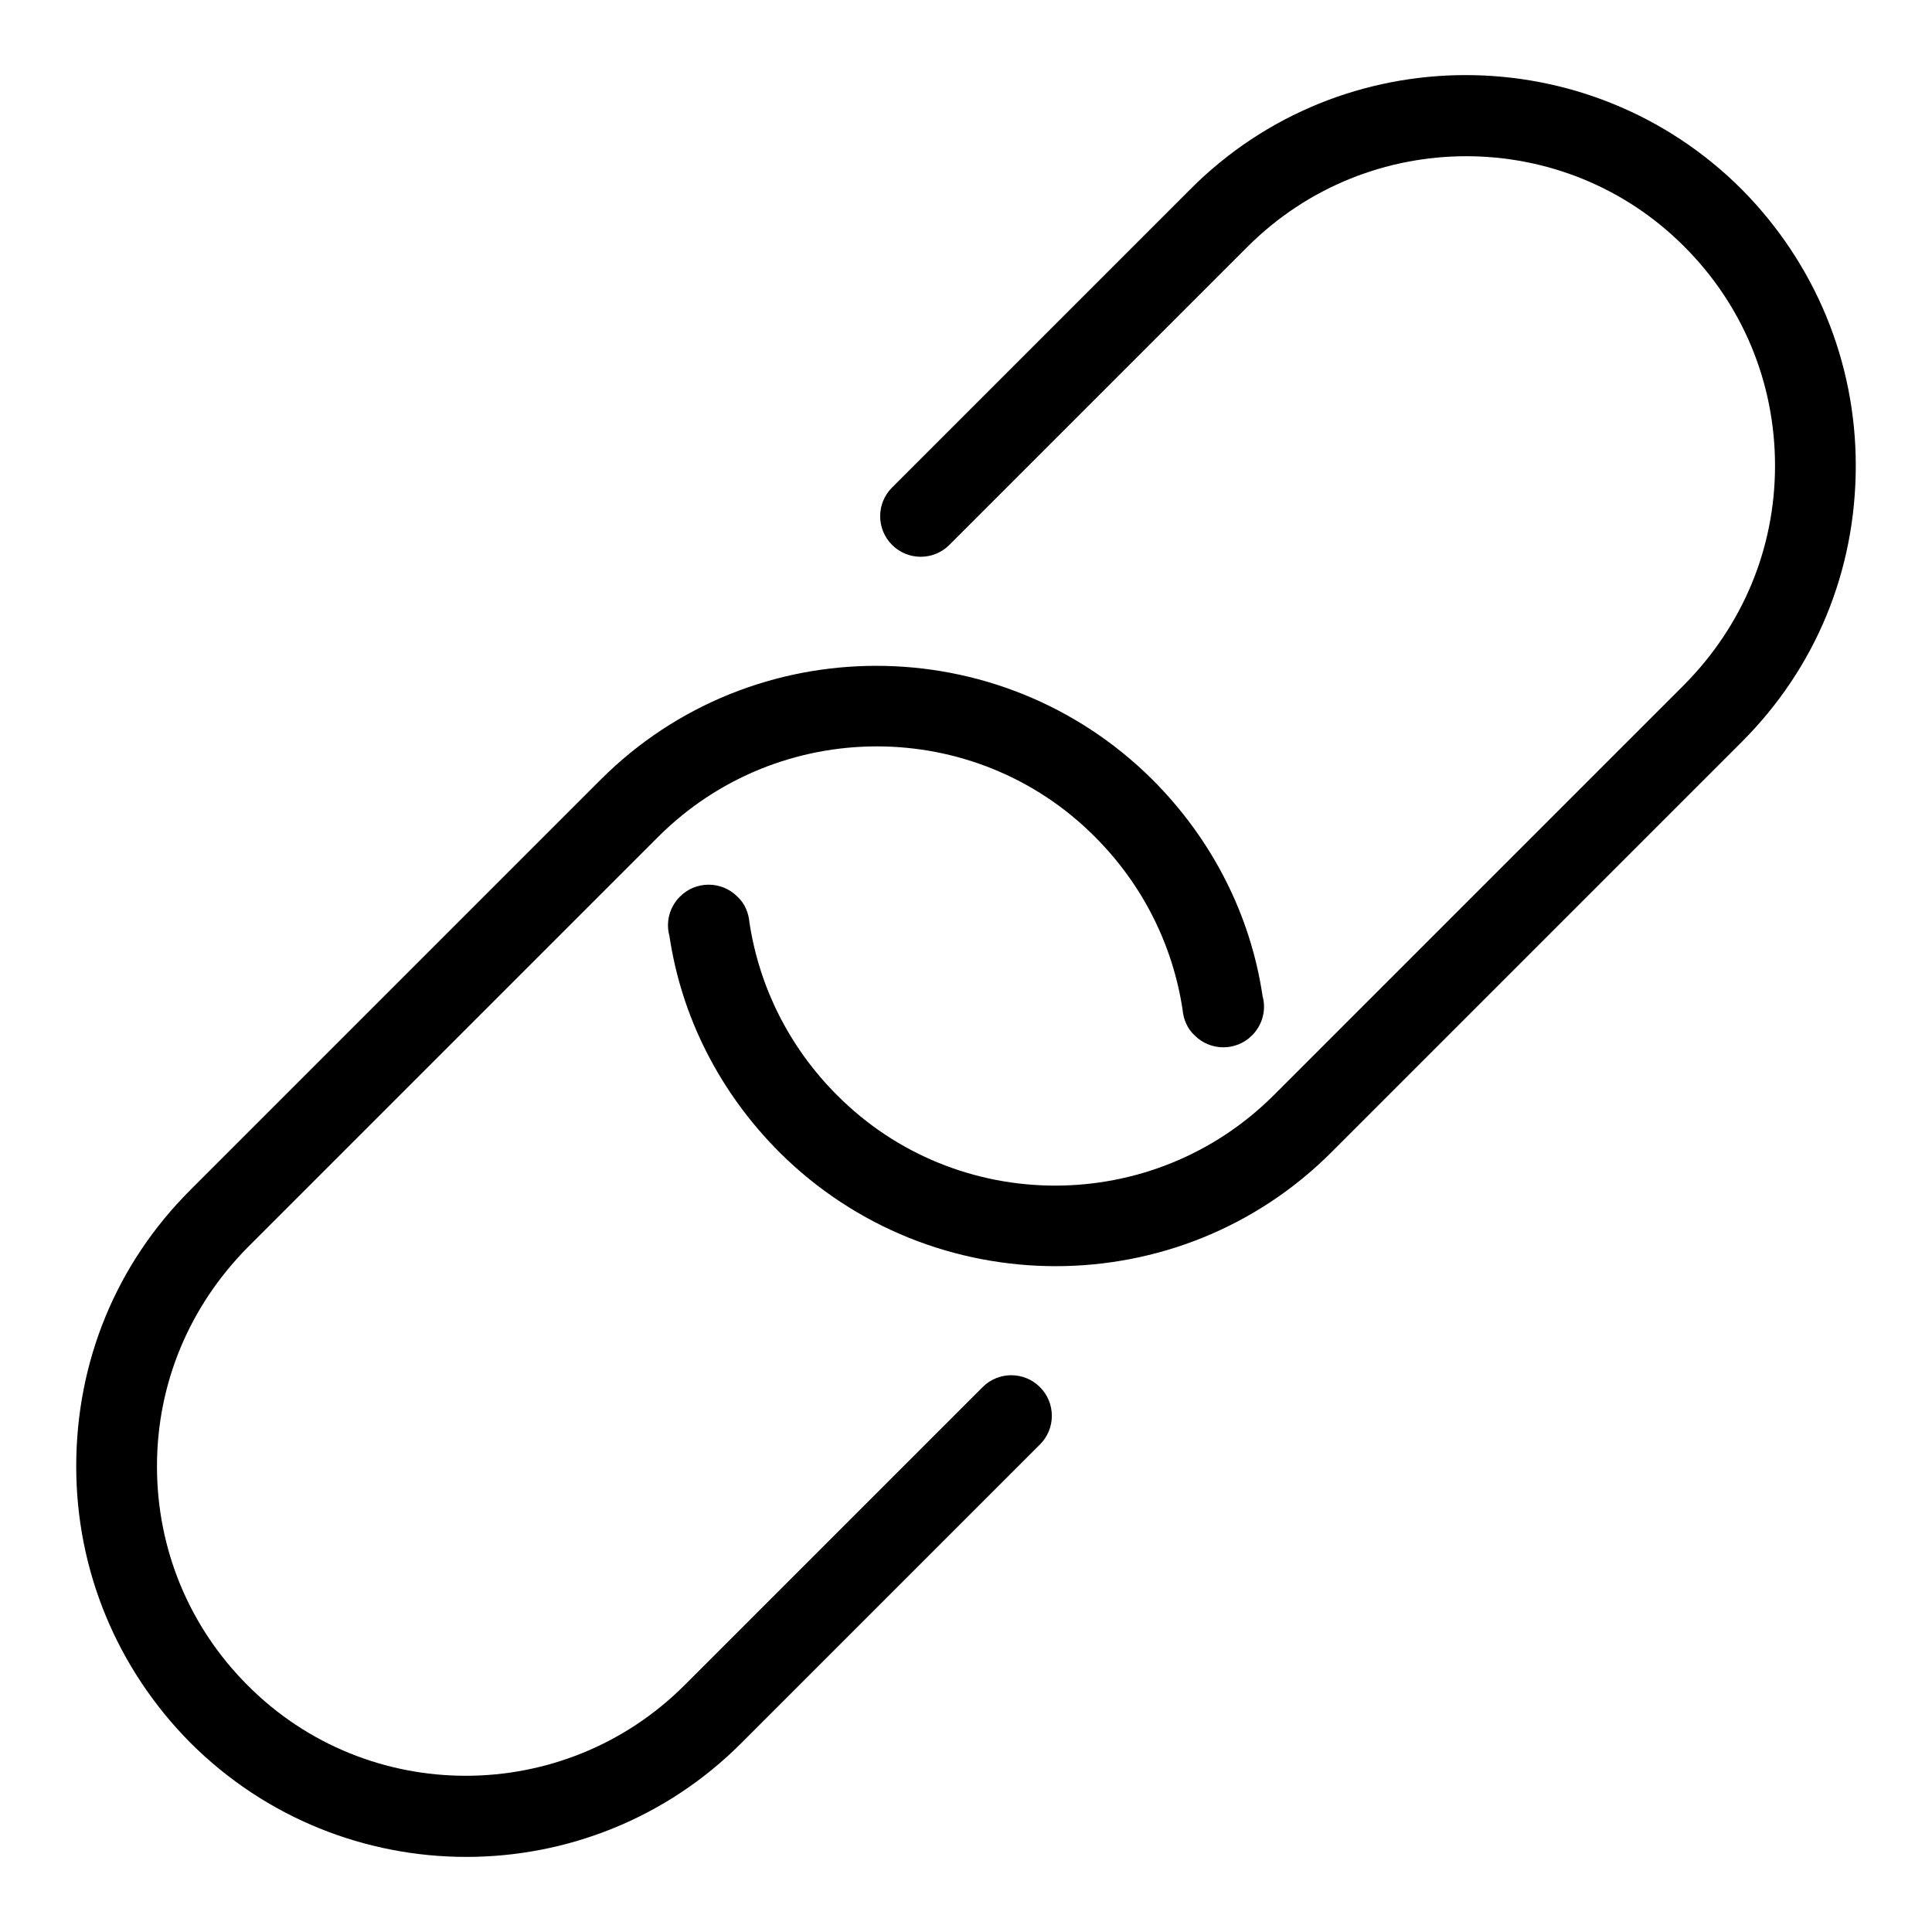 <?xml version="1.0" encoding="utf-8"?>
<!-- Svg Vector Icons : http://www.onlinewebfonts.com/icon -->
<!DOCTYPE svg PUBLIC "-//W3C//DTD SVG 1.1//EN" "http://www.w3.org/Graphics/SVG/1.1/DTD/svg11.dtd">
<svg version="1.1" xmlns="http://www.w3.org/2000/svg" xmlns:xlink="http://www.w3.org/1999/xlink" x="0px" y="0px" viewBox="0 0 256 256" enable-background="new 0 0 256 256" xml:space="preserve">
<g> <path fill="#000000" d="M79.6,103.3l-54.4,54.4l3.3,3.3l-3.3-3.3c-9.8,9.8-15.1,22.7-15.1,36.6c0,13.8,5.4,26.8,15.1,36.6 c20.2,20.2,53,20.2,73.1,0l39.5-39.5c0,0,0,0,0,0c2.1-2.1,2.1-5.5,0-7.6c-2.1-2.1-5.5-2.1-7.6,0c0,0,0,0,0,0l0,0l-39.5,39.5 c-16,16-42,16-57.9,0c-7.7-7.7-12-18-12-29s4.3-21.2,12-29l54.4-54.4c16-16,42-16,57.9,0c6.3,6.3,10.3,14.3,11.6,22.9c0,0,0,0,0,0 c0.1,1.2,0.6,2.5,1.6,3.4c2.1,2.1,5.5,2.1,7.6,0c1.4-1.4,1.9-3.4,1.4-5.2c-1.6-10.8-6.7-20.8-14.6-28.7 C132.5,83.2,99.7,83.2,79.6,103.3z M176.4,152.7l54.4-54.4l-3.3-3.3l3.3,3.3c9.8-9.8,15.1-22.7,15.1-36.6 c0-13.8-5.4-26.8-15.1-36.6c-20.2-20.2-53-20.2-73.1,0l-39.5,39.5c0,0,0,0,0,0c-2.1,2.1-2.1,5.5,0,7.6c2.1,2.1,5.5,2.1,7.6,0 c0,0,0,0,0,0l0,0l39.5-39.5c16-16,42-16,57.9,0c7.7,7.7,12,18,12,29s-4.3,21.2-12,29l-54.4,54.4c-16,16-42,16-57.9,0 c-6.3-6.3-10.3-14.3-11.6-22.9c0,0,0,0,0,0c-0.1-1.2-0.6-2.5-1.6-3.4c-2.1-2.1-5.5-2.1-7.6,0c-1.4,1.4-1.9,3.4-1.4,5.2 c1.6,10.8,6.7,20.8,14.6,28.7C123.5,172.8,156.3,172.8,176.4,152.7z"/></g>
</svg>